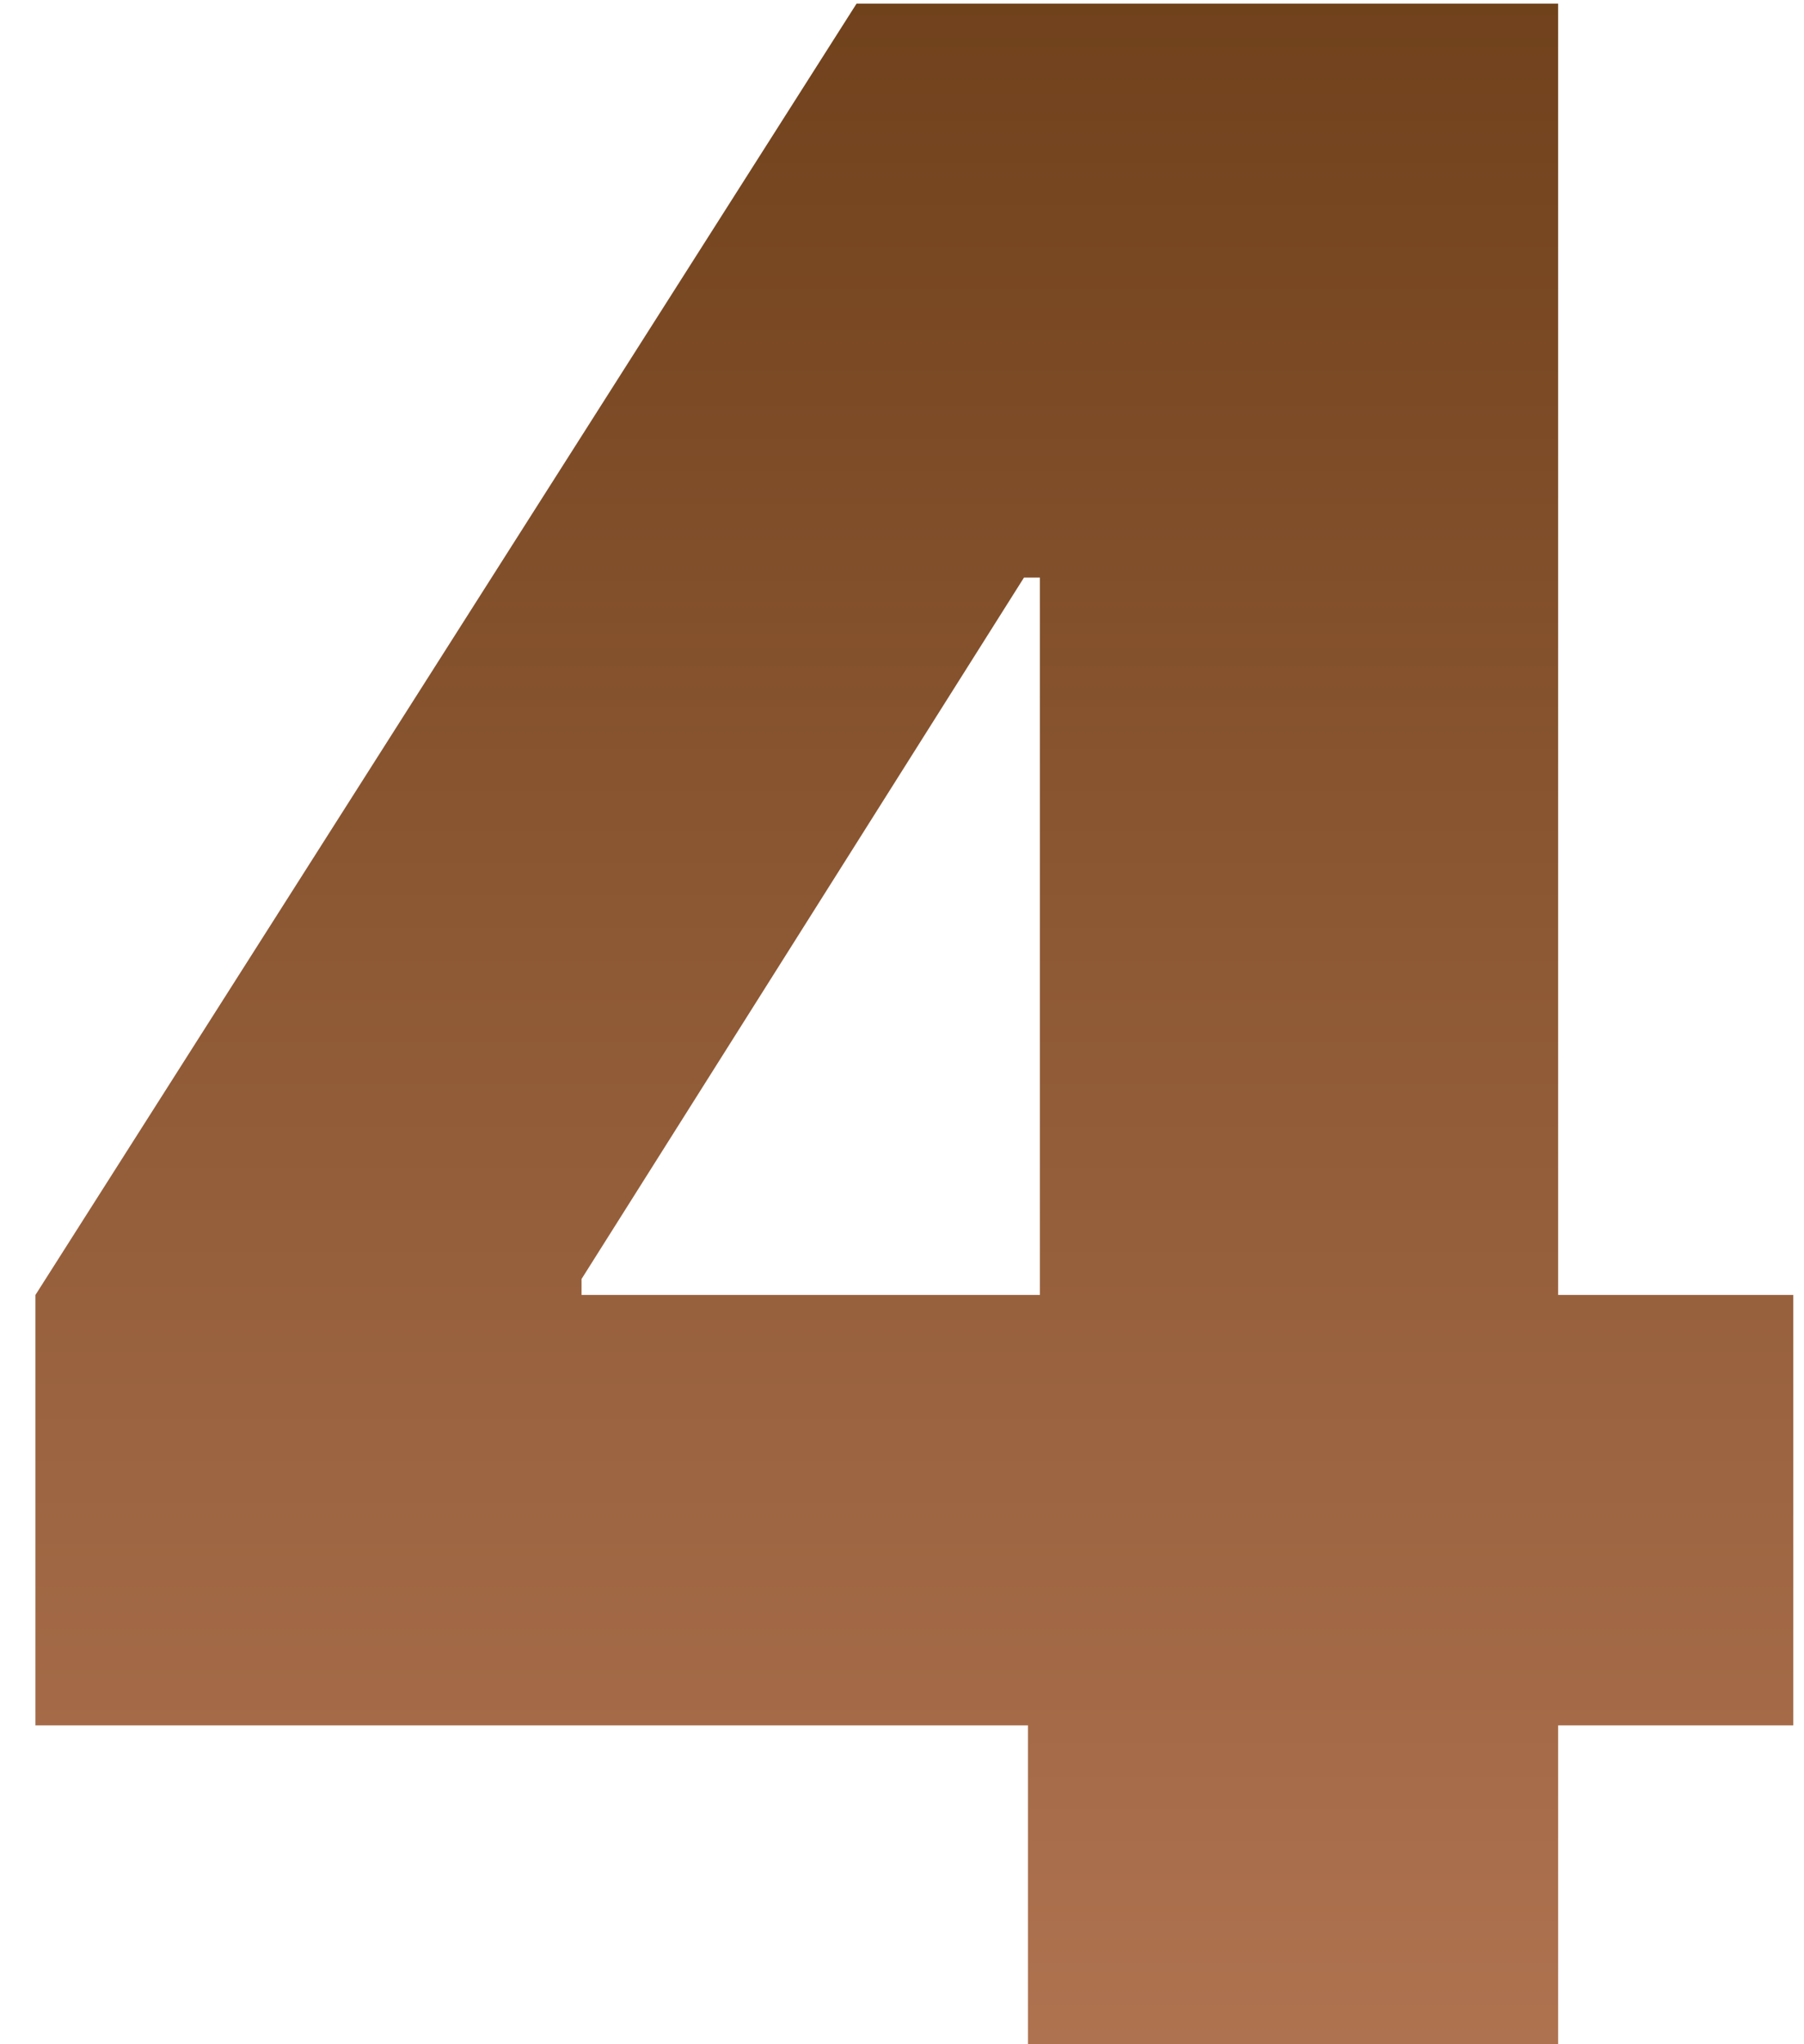 <?xml version="1.0" encoding="UTF-8"?> <svg xmlns="http://www.w3.org/2000/svg" width="45" height="51" viewBox="0 0 45 51" fill="none"><path d="M0.884 43.045V32.307L21.366 0.091H31.111V14.409H25.543L14.506 31.909V32.307H44.733V43.045H0.884ZM25.642 51V39.764L25.94 35.091V0.091H38.867V51H25.642Z" fill="url(#paint0_linear_929_5855)"></path><defs><linearGradient id="paint0_linear_929_5855" x1="23" y1="-9" x2="23" y2="61" gradientUnits="userSpaceOnUse"><stop stop-color="#653913"></stop><stop offset="1" stop-color="#BB7C5A"></stop></linearGradient></defs></svg> 
